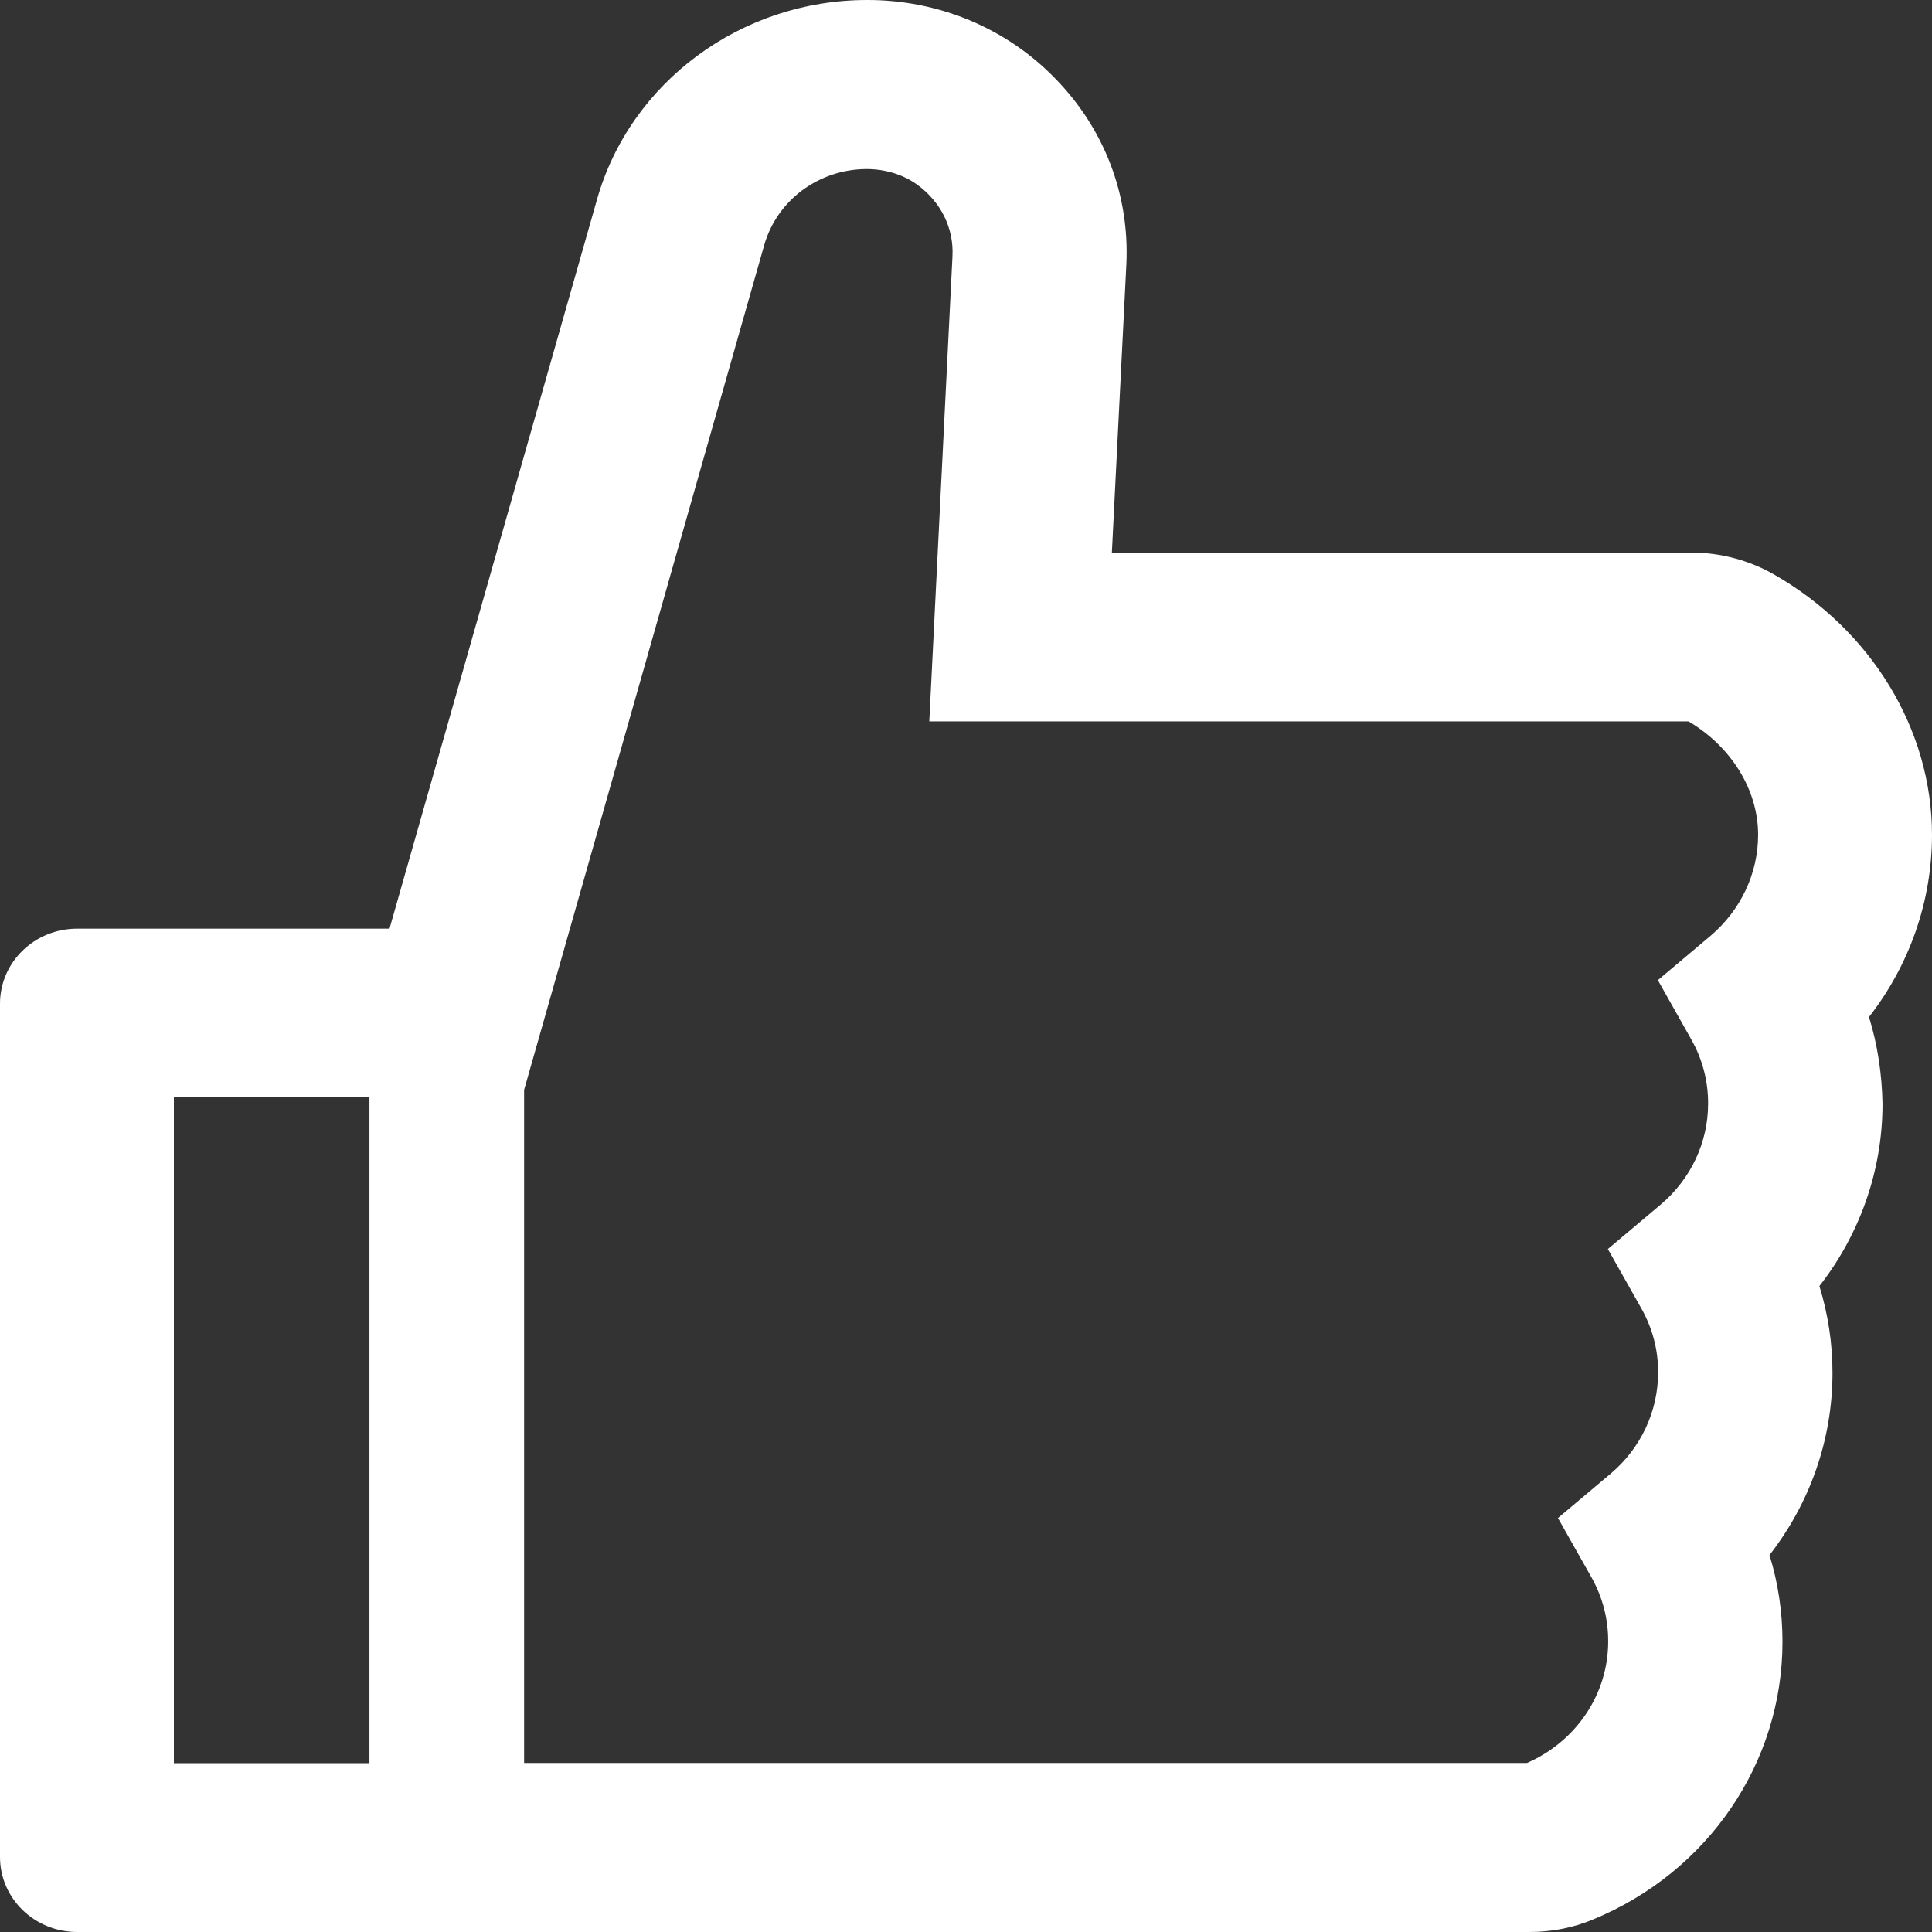 <svg width="18" height="18" viewBox="0 0 18 18" fill="none" xmlns="http://www.w3.org/2000/svg">
<rect x="0" y="0" width="18" height="18" fill="#333333" stroke="none"/>
<path d="M17.413 9.475C17.791 8.99 18 8.396 18 7.778C18 6.797 17.435 5.869 16.526 5.351C16.292 5.218 16.026 5.148 15.755 5.148H10.359L10.494 2.464C10.525 1.815 10.289 1.199 9.83 0.73C9.605 0.498 9.333 0.314 9.032 0.188C8.73 0.063 8.406 -0.001 8.078 1.61197e-05C6.907 1.61197e-05 5.872 0.764 5.562 1.859L3.629 8.652H0.72C0.322 8.652 0 8.964 0 9.351V17.301C0 17.688 0.322 18 0.72 18H14.249C14.456 18 14.659 17.961 14.845 17.882C15.916 17.439 16.607 16.423 16.607 15.296C16.607 15.021 16.567 14.75 16.486 14.488C16.864 14.003 17.073 13.409 17.073 12.791C17.073 12.515 17.032 12.245 16.951 11.982C17.329 11.498 17.539 10.903 17.539 10.285C17.534 10.01 17.494 9.737 17.413 9.475ZM1.62 16.427V10.224H3.442V16.427H1.62ZM15.939 8.717L15.446 9.132L15.759 9.687C15.862 9.87 15.915 10.075 15.914 10.283C15.914 10.644 15.752 10.986 15.473 11.222L14.98 11.637L15.293 12.192C15.396 12.375 15.45 12.58 15.448 12.789C15.448 13.149 15.287 13.492 15.008 13.728L14.515 14.143L14.828 14.697C14.931 14.88 14.984 15.085 14.983 15.294C14.983 15.783 14.686 16.224 14.227 16.425H4.883V10.154L7.121 2.28C7.179 2.079 7.303 1.9 7.474 1.773C7.646 1.646 7.855 1.576 8.071 1.575C8.242 1.575 8.411 1.623 8.546 1.721C8.768 1.883 8.887 2.127 8.874 2.387L8.658 6.721H15.732C16.133 6.959 16.38 7.361 16.38 7.778C16.38 8.138 16.218 8.479 15.939 8.717Z" fill="white"/>
</svg>
